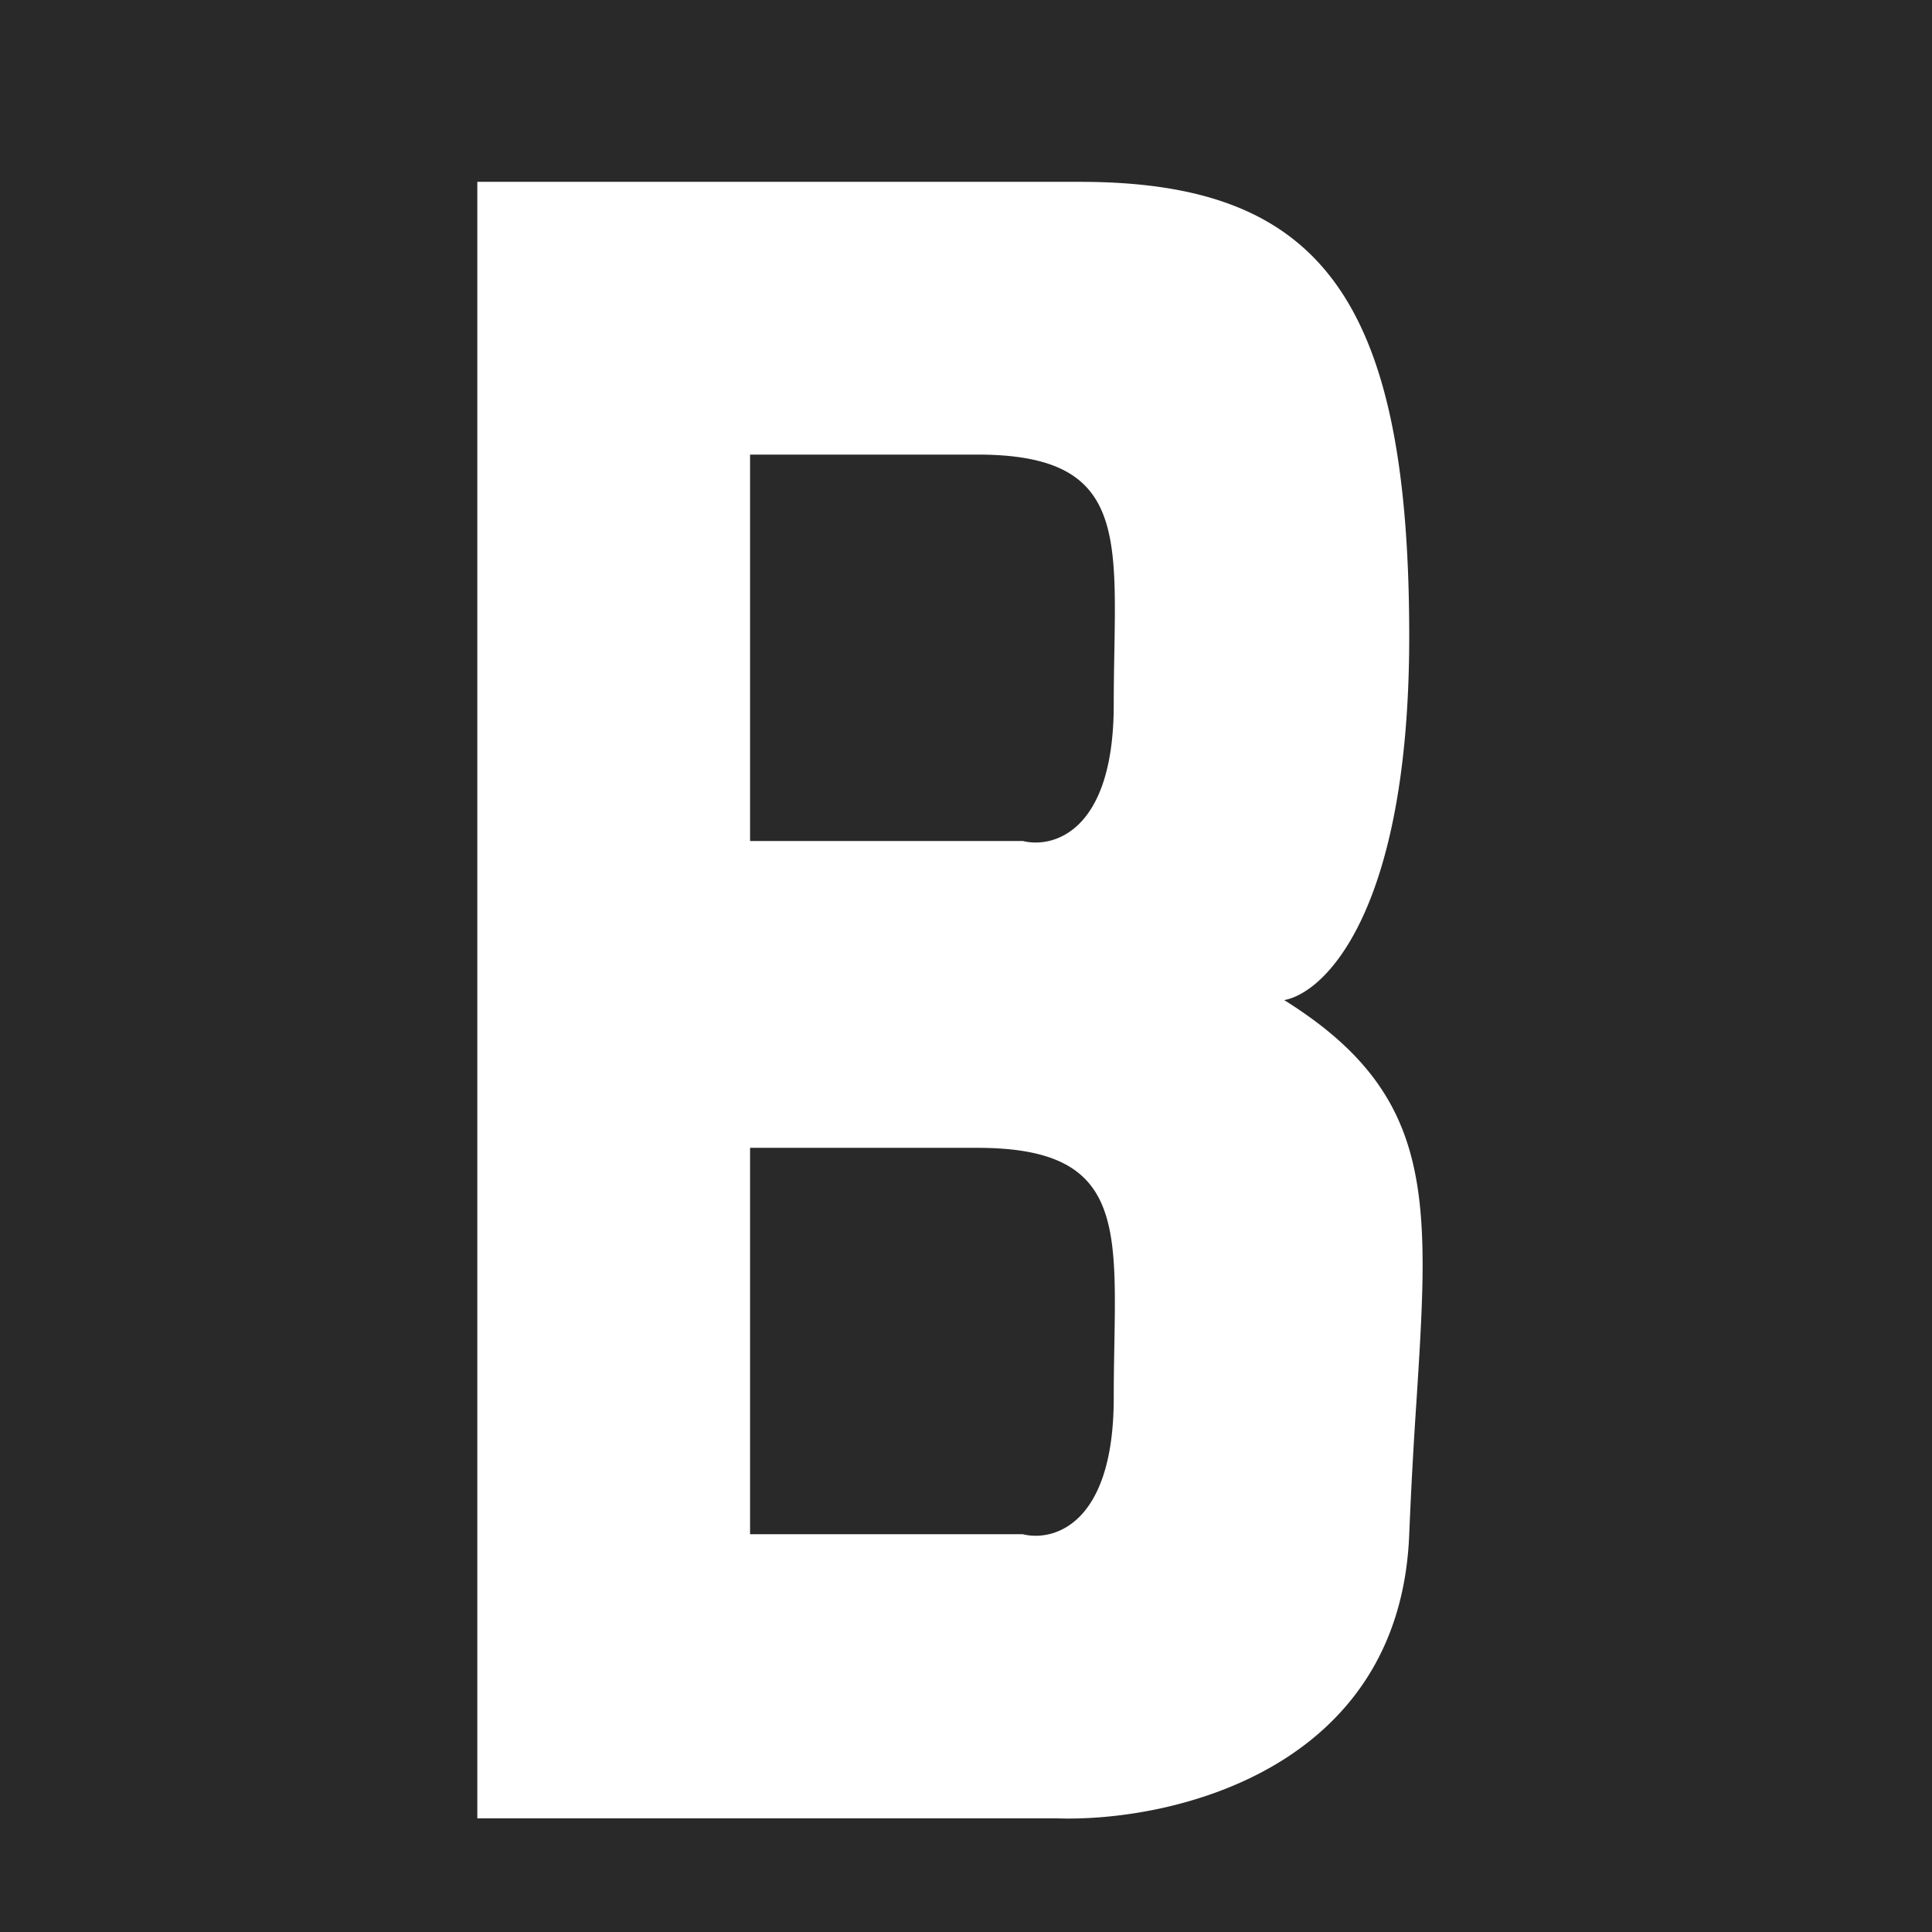 <svg xmlns="http://www.w3.org/2000/svg" width="85" height="85" fill="none" viewBox="0 0 85 85"><path fill="#292929" d="M0 0h85v85H0z"/><path fill="#fff" fill-rule="evenodd" d="M21 80V8h26.5C58 8 62 13 62 28c0 12-3.667 15.667-5.5 16 6.676 4.172 6.388 8.693 5.82 17.63A227 227 0 0 0 62 67.5C61.6 77.9 51.5 80.167 46.5 80zm12-29.5v17h12c1.333.333 4-.4 4-6 0-.82.014-1.6.027-2.336.097-5.547.152-8.664-6.027-8.664zM33 37V20h10c6.18 0 6.124 3.117 6.027 8.664C49.014 29.4 49 30.179 49 31c0 5.6-2.667 6.333-4 6z" clip-rule="evenodd"/></svg>